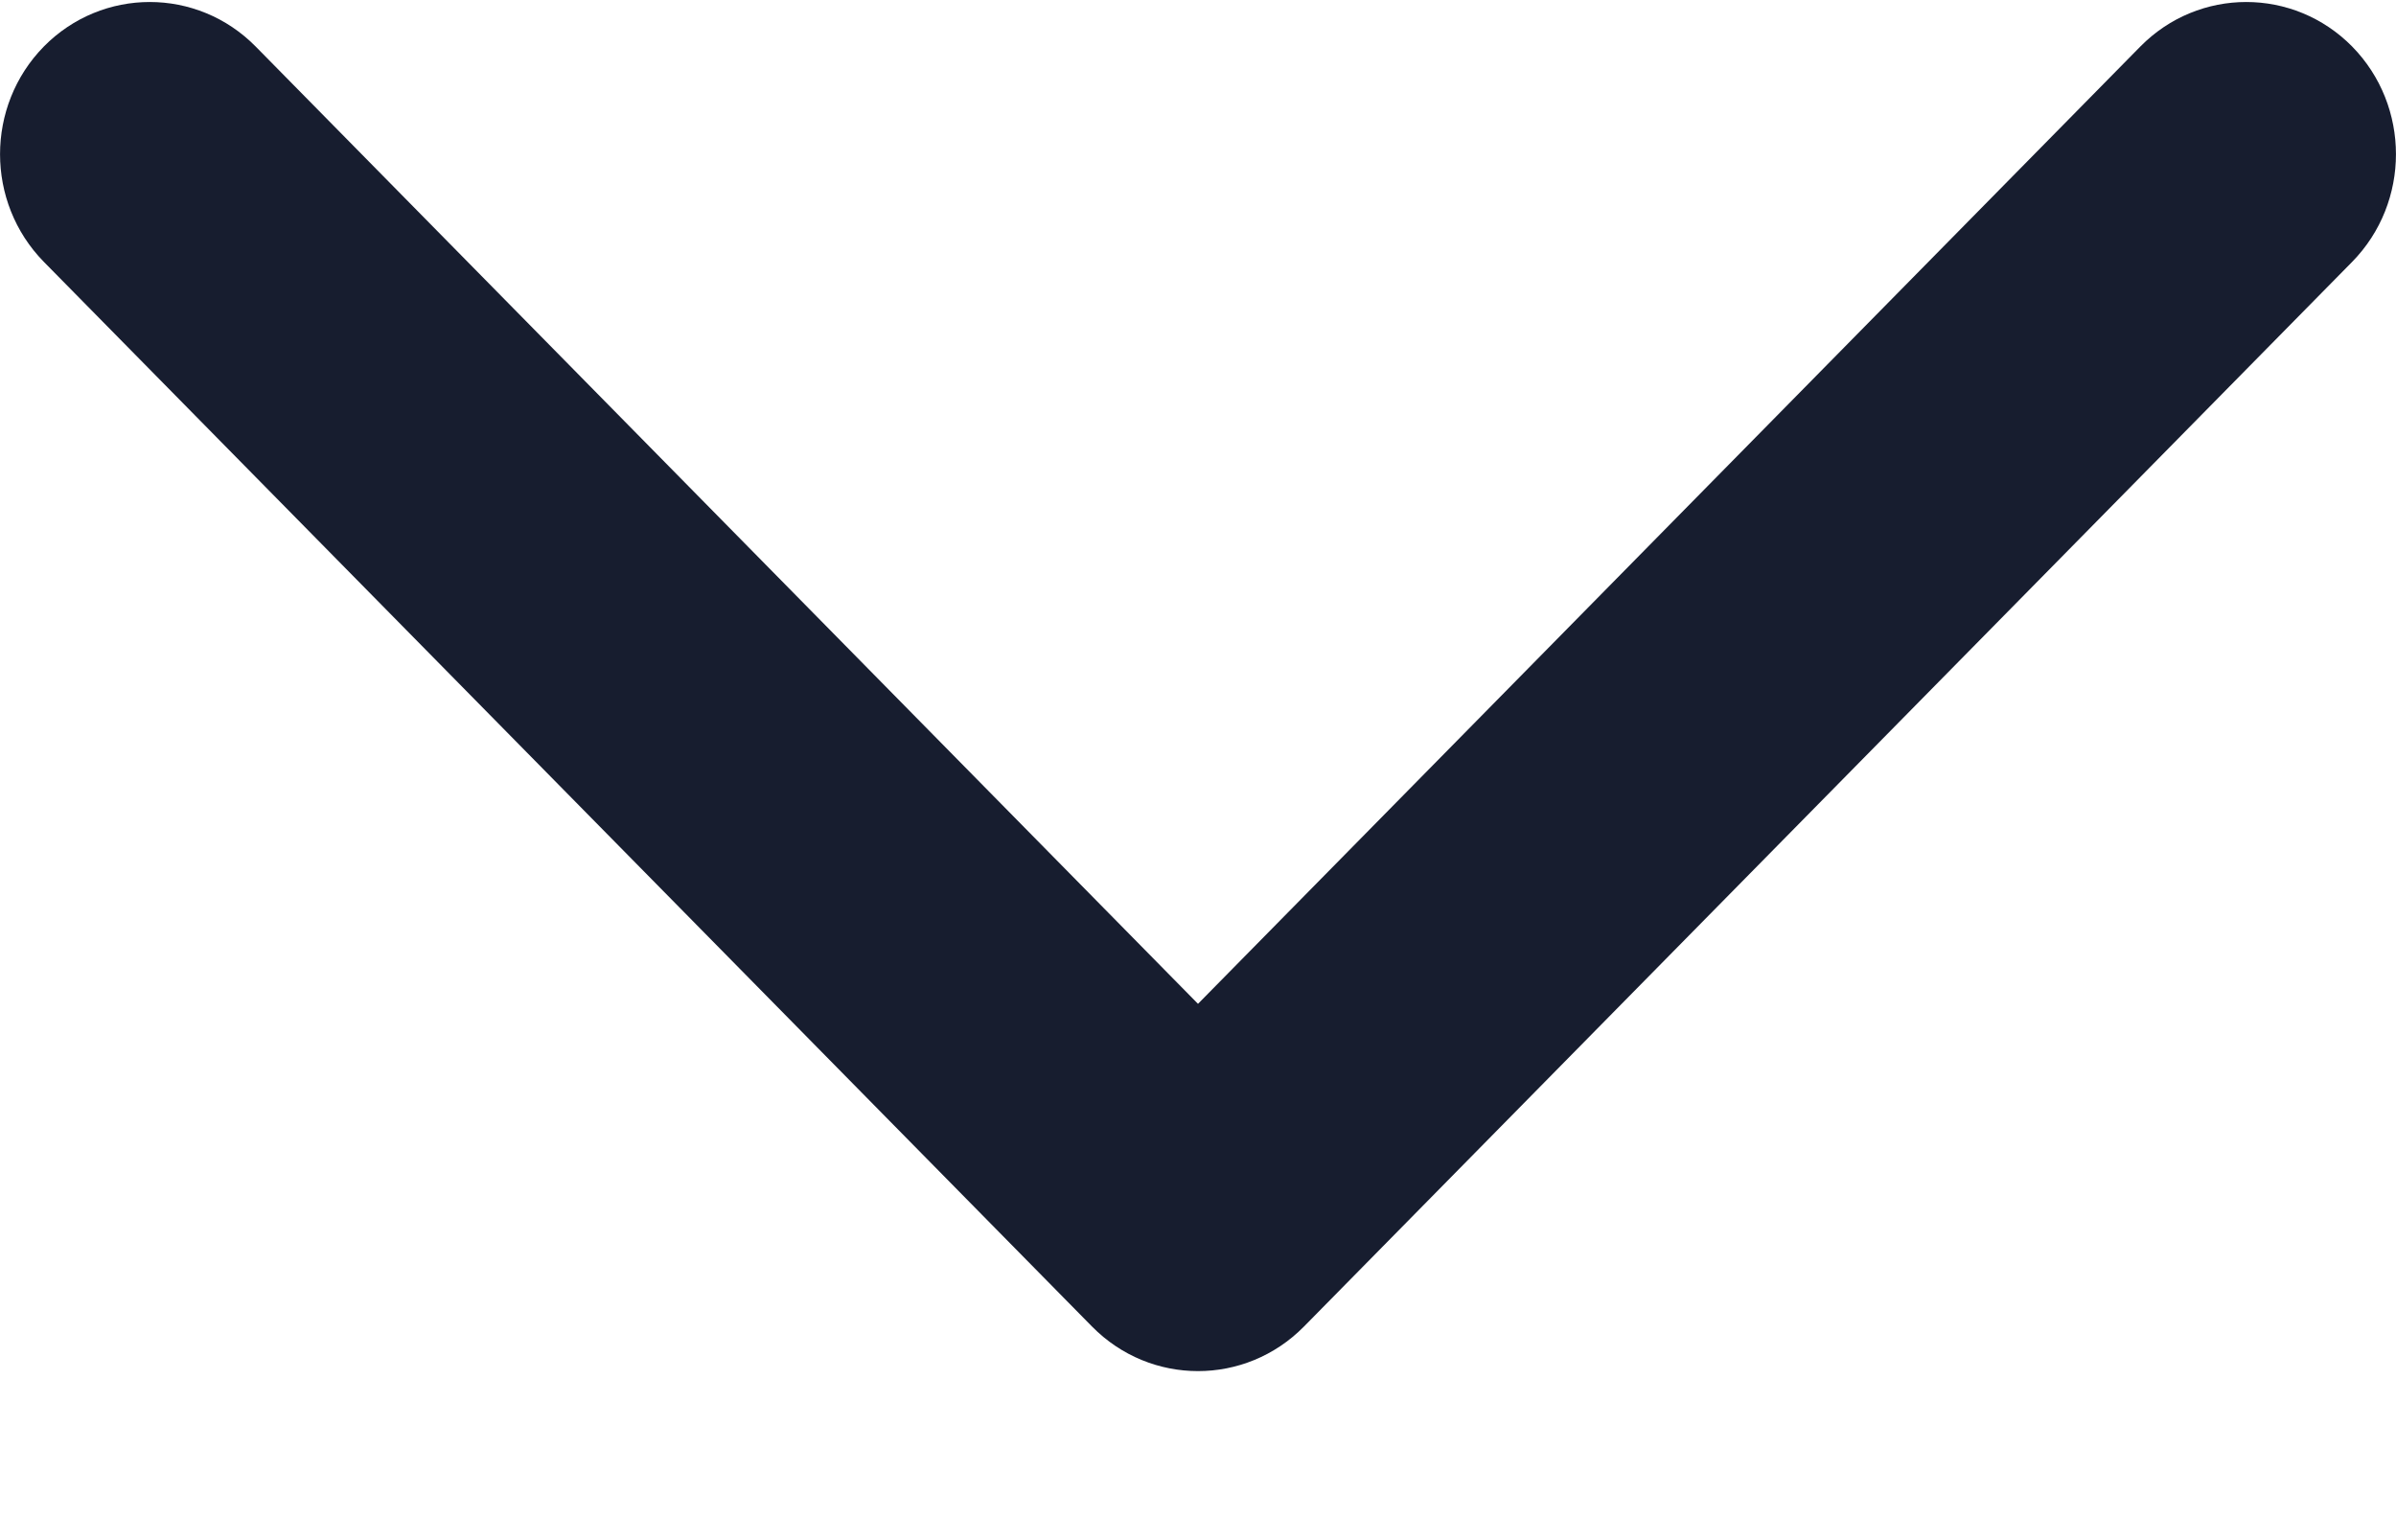 <svg width="14" height="9" viewBox="0 0 14 9" fill="none" xmlns="http://www.w3.org/2000/svg">
<path fill-rule="evenodd" clip-rule="evenodd" d="M7.619 7.752C7.277 8.099 6.723 8.099 6.381 7.752L0.256 1.53C-0.085 1.182 -0.085 0.62 0.256 0.272C0.598 -0.075 1.152 -0.075 1.494 0.272L7 5.866L12.506 0.272C12.848 -0.075 13.402 -0.075 13.744 0.272C14.085 0.62 14.085 1.182 13.744 1.53L7.619 7.752Z" fill="#171D2F"/>
</svg>
